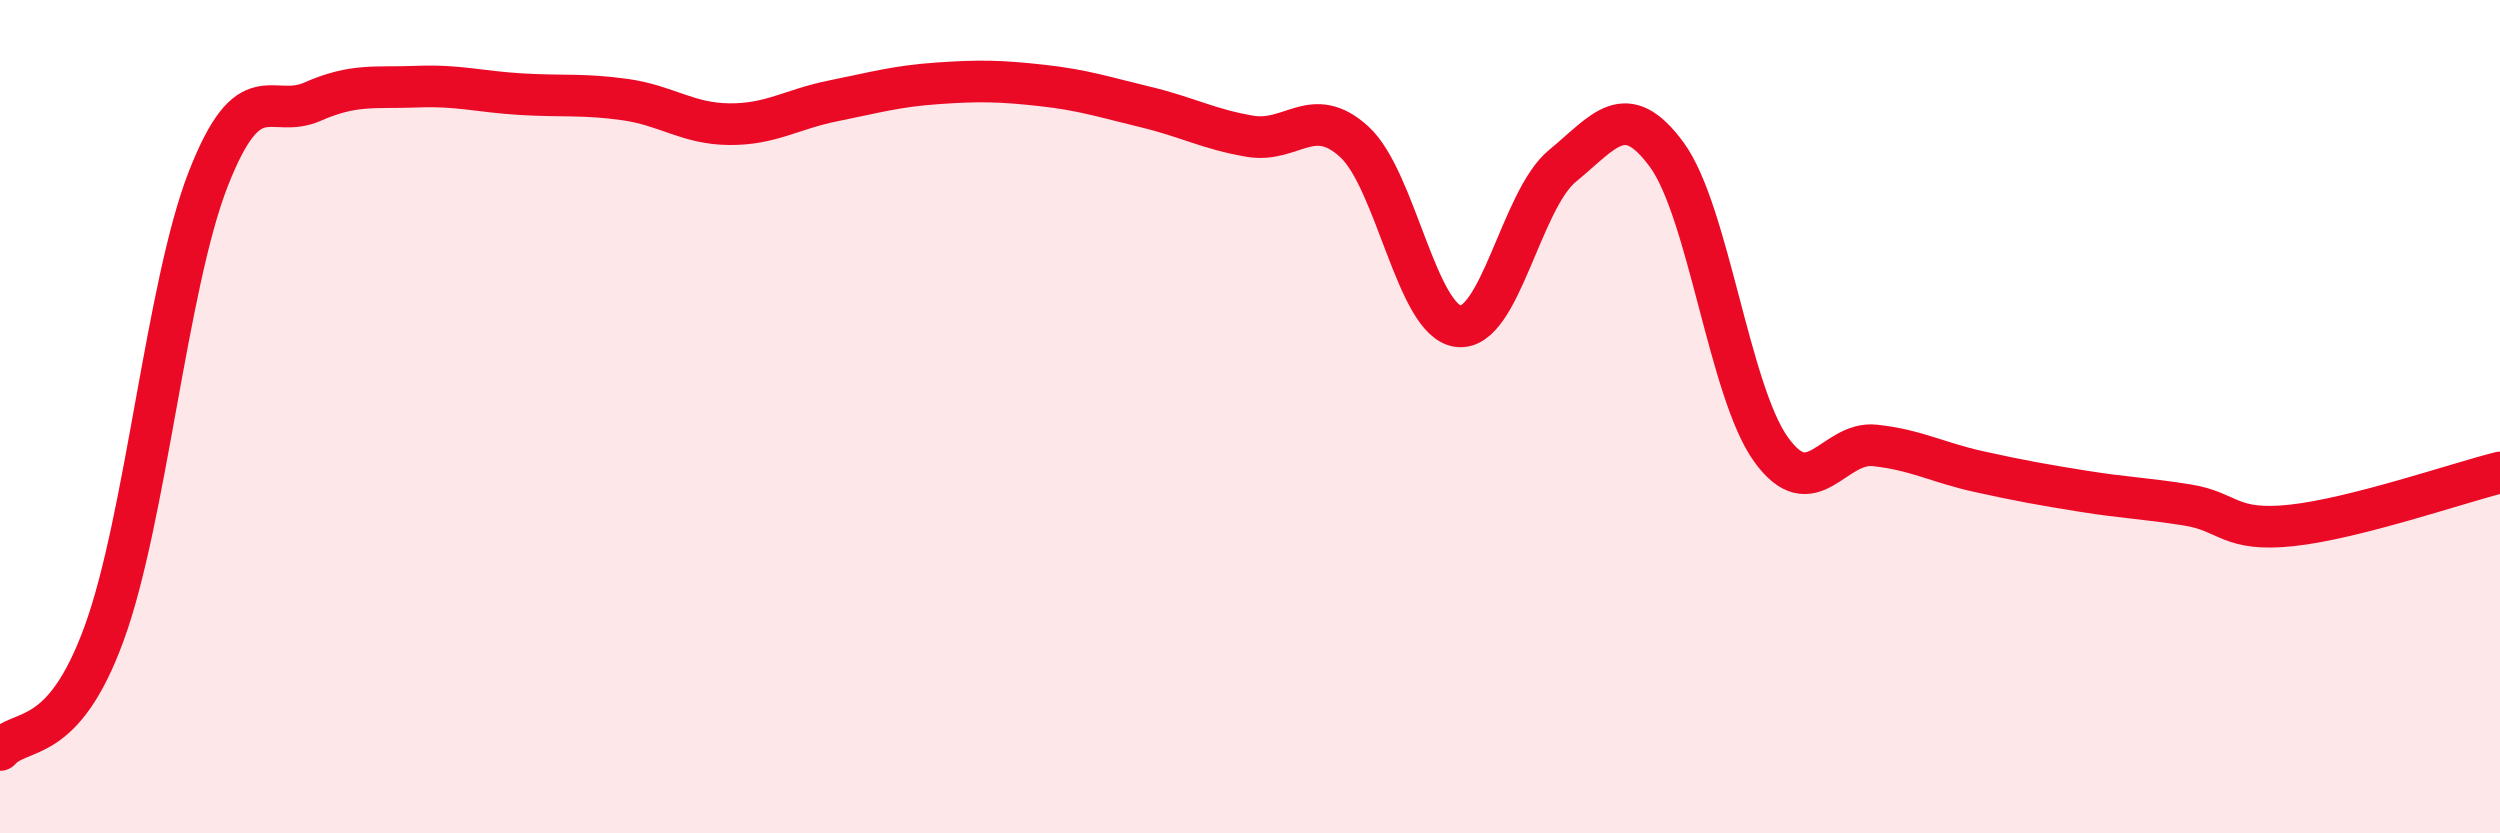 
    <svg width="60" height="20" viewBox="0 0 60 20" xmlns="http://www.w3.org/2000/svg">
      <path
        d="M 0,18 C 0.5,17.44 1.5,17.94 2.5,15.2 C 3.5,12.46 4,6.84 5,4.29 C 6,1.74 6.5,2.88 7.5,2.44 C 8.5,2 9,2.12 10,2.08 C 11,2.04 11.5,2.2 12.5,2.26 C 13.5,2.32 14,2.25 15,2.39 C 16,2.53 16.5,2.97 17.5,2.98 C 18.5,2.99 19,2.62 20,2.42 C 21,2.22 21.5,2.07 22.5,2 C 23.5,1.93 24,1.94 25,2.05 C 26,2.16 26.5,2.33 27.5,2.57 C 28.5,2.81 29,3.1 30,3.27 C 31,3.44 31.5,2.49 32.5,3.4 C 33.5,4.31 34,7.71 35,7.83 C 36,7.95 36.5,4.8 37.5,3.98 C 38.5,3.16 39,2.35 40,3.71 C 41,5.07 41.5,9.38 42.5,10.78 C 43.5,12.18 44,10.58 45,10.69 C 46,10.8 46.5,11.1 47.5,11.32 C 48.5,11.54 49,11.63 50,11.79 C 51,11.95 51.5,11.96 52.5,12.12 C 53.5,12.28 53.5,12.77 55,12.61 C 56.5,12.45 59,11.59 60,11.34L60 20L0 20Z"
        fill="#EB0A25"
        opacity="0.1"
        stroke-linecap="round"
        stroke-linejoin="round"
      />
      <path
        d="M 0,18 C 0.5,17.44 1.5,17.94 2.5,15.2 C 3.5,12.46 4,6.84 5,4.29 C 6,1.74 6.5,2.88 7.5,2.44 C 8.5,2 9,2.12 10,2.08 C 11,2.04 11.5,2.2 12.5,2.26 C 13.5,2.32 14,2.25 15,2.39 C 16,2.53 16.5,2.97 17.5,2.98 C 18.5,2.99 19,2.62 20,2.42 C 21,2.22 21.5,2.07 22.5,2 C 23.5,1.93 24,1.94 25,2.05 C 26,2.16 26.5,2.33 27.5,2.57 C 28.5,2.81 29,3.1 30,3.27 C 31,3.44 31.5,2.49 32.5,3.4 C 33.5,4.31 34,7.71 35,7.83 C 36,7.95 36.5,4.8 37.5,3.98 C 38.5,3.16 39,2.35 40,3.71 C 41,5.07 41.5,9.38 42.5,10.78 C 43.5,12.18 44,10.58 45,10.69 C 46,10.8 46.5,11.1 47.5,11.32 C 48.5,11.54 49,11.63 50,11.79 C 51,11.95 51.5,11.96 52.5,12.12 C 53.5,12.28 53.5,12.77 55,12.61 C 56.5,12.45 59,11.59 60,11.34"
        stroke="#EB0A25"
        stroke-width="1"
        fill="none"
        stroke-linecap="round"
        stroke-linejoin="round"
      />
    </svg>
  